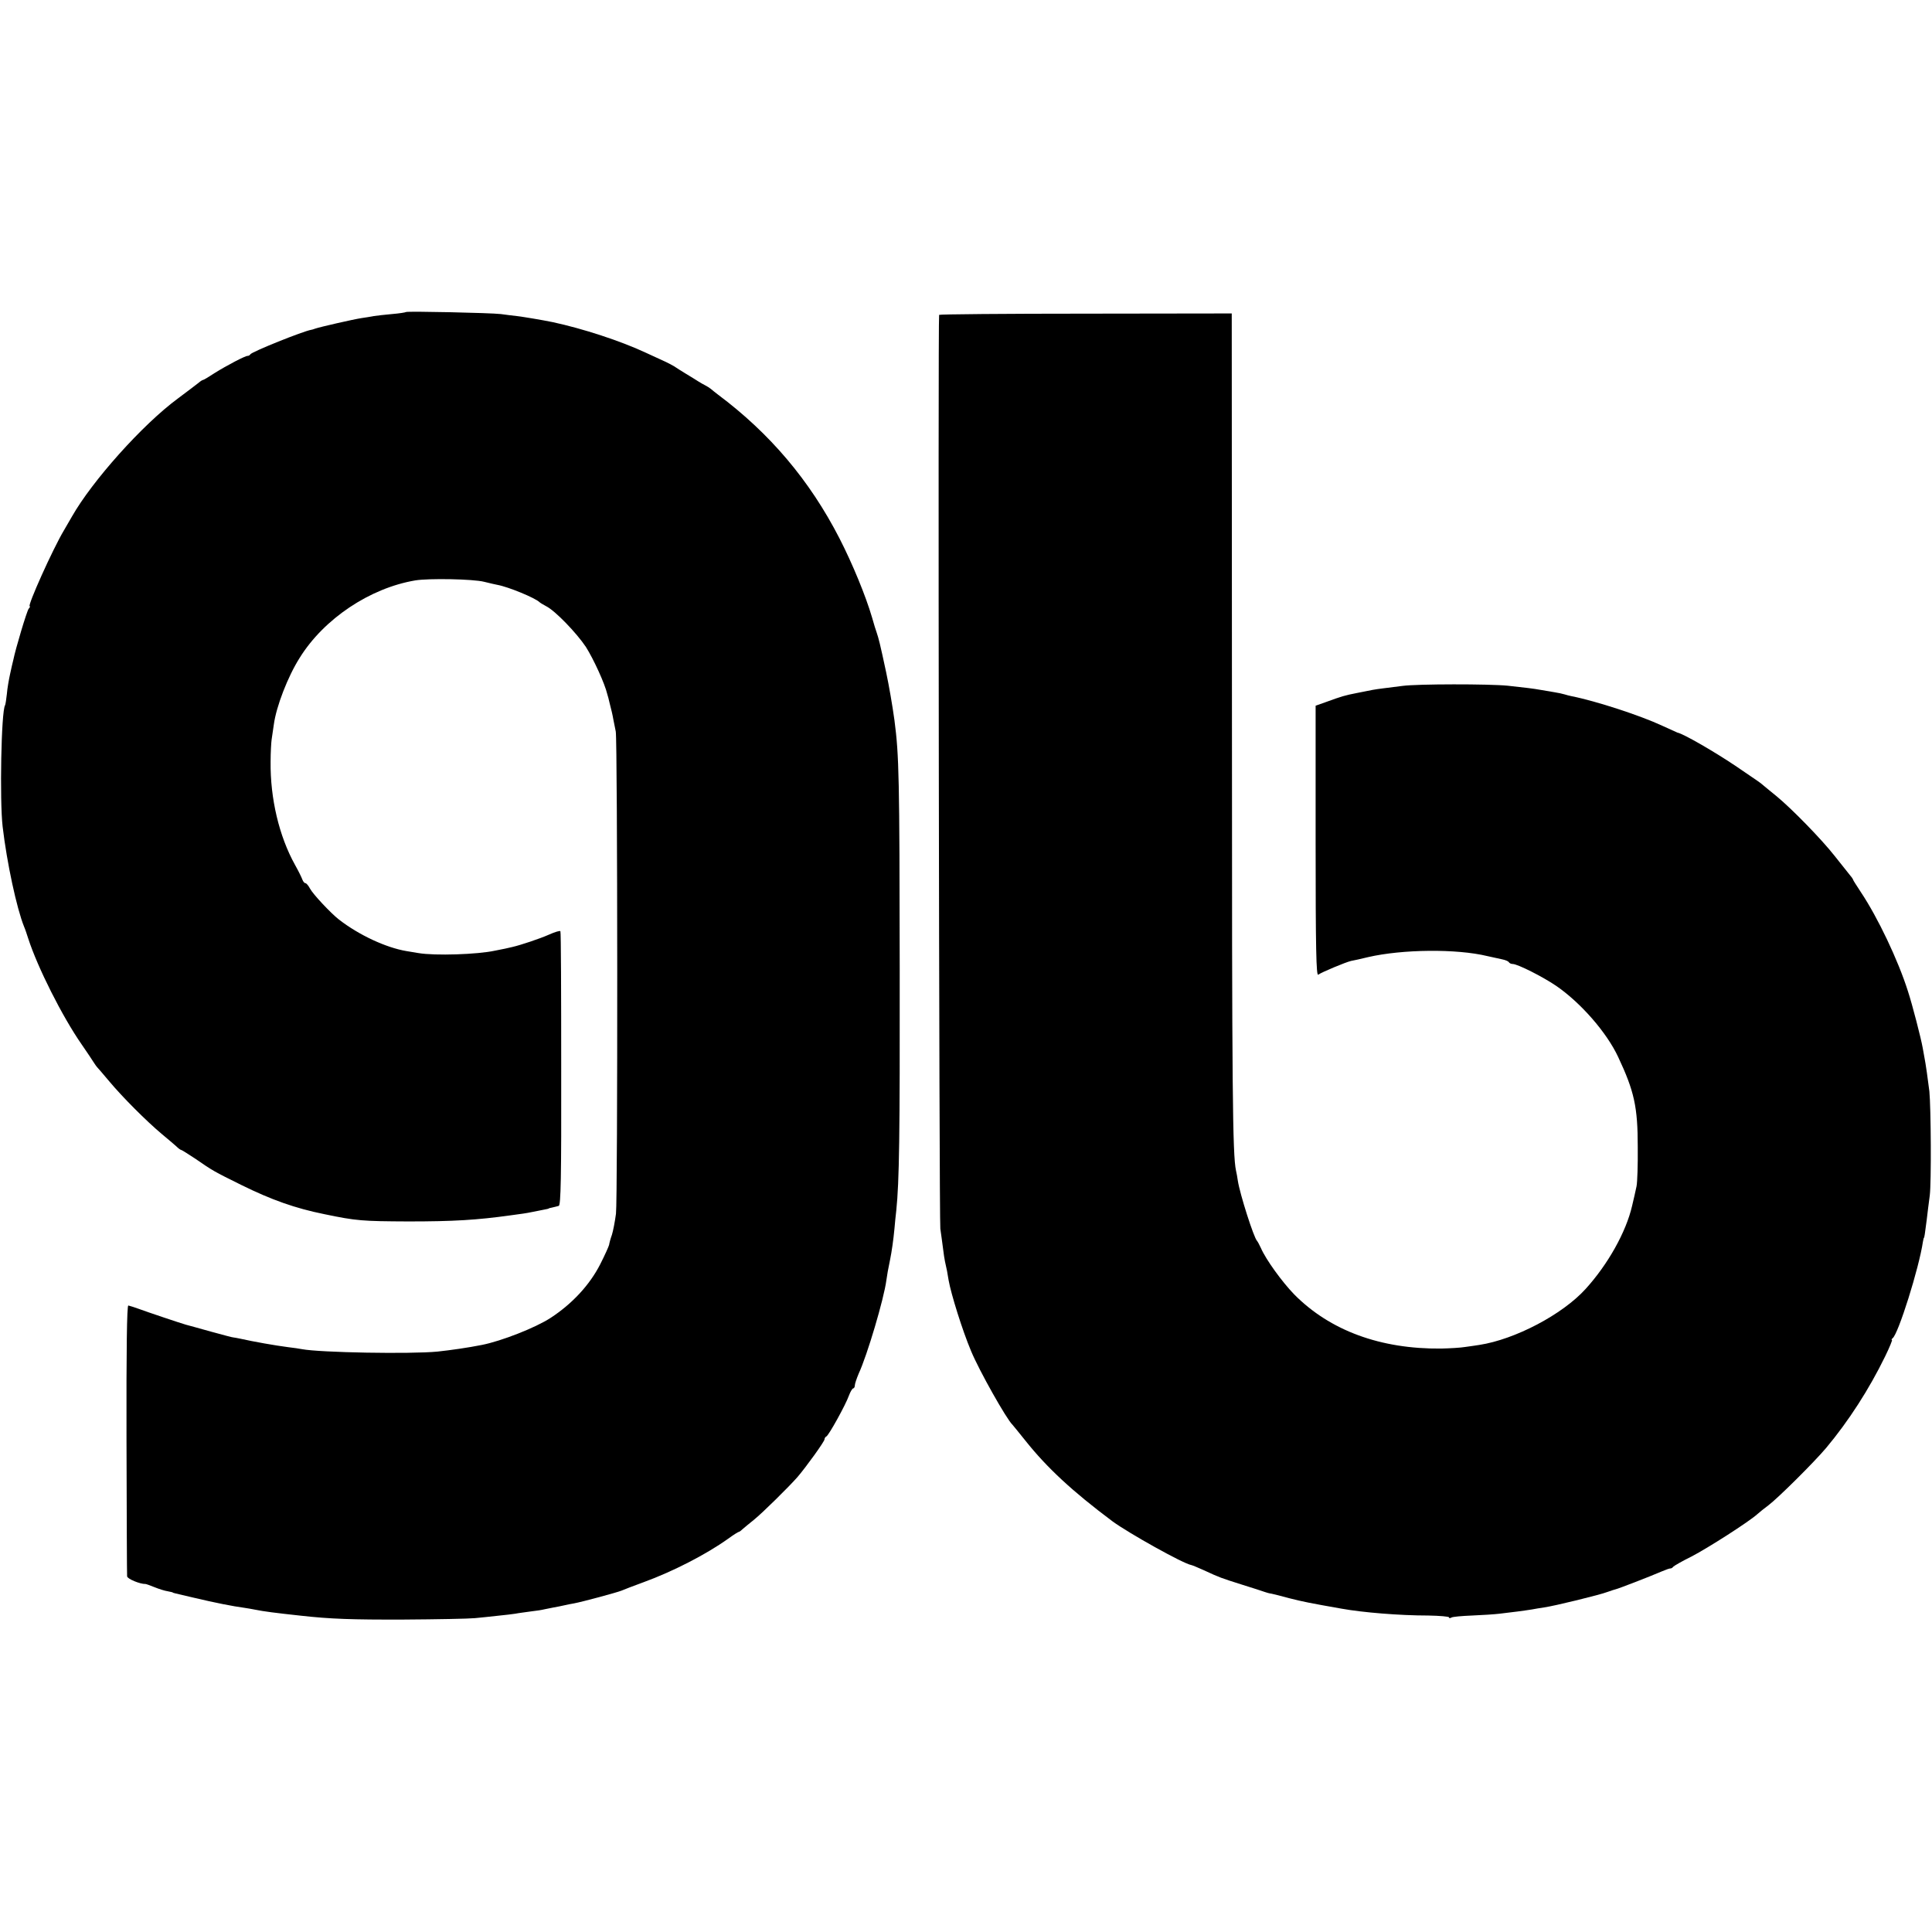 <?xml version="1.0" standalone="no"?>
<!DOCTYPE svg PUBLIC "-//W3C//DTD SVG 20010904//EN"
 "http://www.w3.org/TR/2001/REC-SVG-20010904/DTD/svg10.dtd">
<svg version="1.0" xmlns="http://www.w3.org/2000/svg"
 width="956pt" height="956pt" viewBox="0 0 956 956"
 preserveAspectRatio="xMidYMid meet">
<g transform="translate(0,956) scale(0.1,-0.1)"
fill="#000000" stroke="none">
<path d="M2009 8016 c-2 -2 -33 -7 -69 -10 -36 -3 -76 -8 -90 -10 -14 -3 -41
-7 -61 -10 -40 -6 -206 -44 -229 -52 -8 -3 -17 -6 -20 -6 -41 -7 -292 -108
-301 -121 -3 -5 -9 -8 -13 -8 -10 2 -105 -48 -164 -85 -29 -19 -54 -34 -57
-34 -3 0 -13 -6 -22 -14 -10 -8 -56 -43 -103 -78 -175 -129 -424 -408 -524
-584 -9 -16 -27 -47 -40 -69 -55 -92 -182 -375 -169 -375 3 0 1 -6 -5 -12 -9
-11 -65 -198 -76 -253 -3 -11 -10 -42 -16 -70 -6 -27 -14 -72 -16 -99 -3 -28
-7 -53 -9 -56 -19 -30 -27 -471 -12 -600 21 -180 70 -406 106 -495 5 -11 14
-38 21 -60 46 -142 168 -385 264 -523 28 -41 56 -82 61 -91 6 -9 12 -18 15
-21 3 -3 30 -34 60 -70 65 -78 185 -198 259 -260 30 -25 63 -53 73 -62 10 -10
21 -18 24 -18 3 0 33 -19 68 -42 93 -64 92 -63 231 -132 148 -73 266 -115 410
-144 158 -33 188 -35 415 -36 226 0 339 7 505 30 28 4 57 8 65 9 8 1 31 5 50
9 19 4 44 9 55 11 11 2 20 4 20 5 0 1 8 3 18 5 10 2 24 6 32 8 10 5 13 134 12
679 0 370 -1 676 -4 680 -2 4 -28 -4 -57 -17 -45 -20 -141 -52 -181 -61 -5 -1
-21 -5 -35 -8 -14 -3 -36 -7 -50 -10 -86 -19 -298 -26 -380 -12 -19 3 -46 8
-60 10 -100 17 -234 79 -333 156 -40 31 -129 126 -143 153 -8 15 -18 27 -23
27 -5 0 -11 8 -15 18 -3 9 -19 42 -36 72 -79 142 -123 329 -121 510 0 47 3 96
5 110 2 14 7 48 11 75 12 89 69 237 128 330 120 193 347 345 572 383 67 11
287 7 341 -7 29 -7 58 -14 65 -15 55 -10 188 -65 209 -86 3 -3 18 -12 33 -20
44 -22 150 -132 196 -201 38 -60 94 -182 106 -234 2 -5 8 -28 13 -50 6 -22 14
-56 17 -75 4 -19 9 -46 12 -60 9 -45 10 -2316 1 -2386 -5 -38 -14 -85 -20
-104 -7 -19 -13 -42 -14 -50 -2 -8 -21 -51 -44 -96 -52 -102 -138 -195 -245
-265 -75 -49 -244 -115 -340 -134 -70 -14 -155 -26 -220 -33 -133 -13 -581 -5
-671 12 -11 2 -41 7 -69 10 -63 8 -170 27 -237 42 -15 3 -30 6 -33 6 -2 -1
-53 13 -112 29 -60 17 -115 32 -123 34 -25 7 -192 63 -235 79 -22 8 -45 15
-50 16 -7 0 -10 -217 -9 -662 1 -365 2 -670 3 -678 1 -13 65 -39 91 -38 3 0
23 -7 45 -16 22 -9 51 -18 65 -20 14 -3 25 -5 25 -6 0 -2 2 -2 100 -25 114
-27 196 -43 255 -51 14 -2 37 -6 52 -9 44 -9 99 -16 228 -30 143 -16 252 -20
510 -19 162 1 320 4 350 7 30 3 82 8 115 12 33 3 71 8 85 10 14 3 48 7 75 11
28 3 59 8 70 11 11 2 31 6 45 9 14 2 36 7 50 10 14 3 36 8 50 10 39 7 213 54
235 63 11 5 61 24 110 42 143 52 309 137 418 215 26 19 50 34 53 34 3 0 11 6
18 13 7 6 33 28 57 47 41 33 171 161 215 211 42 49 134 176 134 187 0 5 4 12
9 14 11 4 96 157 112 203 7 19 17 35 21 35 4 0 8 7 8 15 0 8 9 34 19 58 42 90
125 370 137 462 4 29 8 52 19 105 7 34 16 96 21 150 2 25 6 65 9 90 15 146 18
368 17 1195 -1 947 -3 1055 -26 1231 -10 73 -27 171 -41 237 -31 145 -37 167
-47 197 -3 8 -14 42 -23 75 -31 106 -96 264 -161 391 -148 288 -345 520 -602
712 -12 9 -28 22 -35 28 -6 5 -19 13 -27 17 -8 4 -24 13 -35 20 -11 7 -38 24
-60 37 -23 14 -50 31 -60 38 -11 6 -29 16 -40 21 -11 5 -56 26 -100 46 -124
58 -311 119 -460 151 -54 11 -144 26 -177 30 -21 2 -57 7 -80 10 -50 6 -463
15 -469 10z"/>
<path d="M4647 8002 c-6 -13 0 -4477 6 -4522 4 -25 9 -67 13 -95 3 -27 8 -58
10 -67 9 -39 12 -55 18 -93 12 -68 68 -248 111 -350 40 -97 176 -338 205 -365
3 -3 32 -39 65 -80 106 -133 232 -250 430 -398 79 -58 349 -209 389 -216 6 -1
34 -13 61 -25 82 -38 86 -39 190 -72 55 -17 107 -34 115 -37 8 -3 23 -7 32 -8
10 -2 50 -12 90 -23 68 -17 97 -23 256 -51 105 -19 288 -34 429 -34 57 -1 103
-5 103 -9 0 -5 5 -5 12 -1 6 4 52 8 102 10 50 2 111 6 136 9 25 3 65 8 90 11
25 3 56 8 70 10 14 3 41 7 60 10 51 7 280 63 315 77 17 6 35 12 40 13 11 2
167 62 227 88 21 9 41 16 44 15 4 0 10 3 13 8 3 4 44 28 91 51 81 42 284 172
325 209 11 10 36 30 55 44 49 37 225 212 286 284 112 134 213 291 292 453 22
45 37 82 34 82 -4 0 -2 4 3 8 28 20 131 348 150 477 2 11 4 20 5 20 2 0 5 18
14 90 3 28 10 82 15 120 8 64 6 432 -2 515 -6 50 -19 142 -24 165 -2 11 -6 34
-9 50 -8 46 -51 213 -73 280 -49 155 -150 366 -232 489 -21 32 -39 60 -39 62
0 2 -6 12 -14 21 -8 10 -43 54 -78 98 -66 84 -214 235 -287 295 -24 19 -51 42
-61 50 -9 8 -24 20 -32 25 -8 6 -55 37 -104 71 -105 71 -263 163 -294 169 -3
1 -36 16 -75 34 -107 50 -327 122 -448 146 -10 2 -26 6 -35 9 -9 3 -33 8 -52
11 -19 3 -48 8 -65 11 -39 7 -73 11 -165 21 -93 9 -446 9 -520 -1 -30 -4 -73
-9 -95 -12 -47 -6 -51 -7 -130 -23 -61 -12 -75 -16 -157 -46 l-48 -17 0 -670
c0 -535 3 -669 13 -661 16 12 136 62 162 68 11 2 49 10 85 19 169 39 438 42
590 5 25 -5 57 -13 73 -16 15 -3 30 -9 33 -14 3 -5 11 -9 19 -9 24 0 147 -62
215 -108 121 -83 250 -230 307 -352 80 -170 97 -248 97 -445 1 -88 -2 -176 -6
-195 -7 -33 -12 -55 -22 -97 -30 -130 -120 -290 -230 -411 -115 -127 -350
-250 -526 -277 -14 -2 -45 -7 -69 -10 -23 -4 -77 -7 -120 -8 -300 -3 -550 89
-727 268 -60 62 -140 172 -165 230 -8 17 -16 32 -19 35 -16 16 -85 232 -95
298 -2 15 -6 37 -9 50 -17 78 -20 393 -20 2214 l-1 2027 -722 -1 c-398 0 -724
-3 -726 -6z"/>
</g>
</svg>
